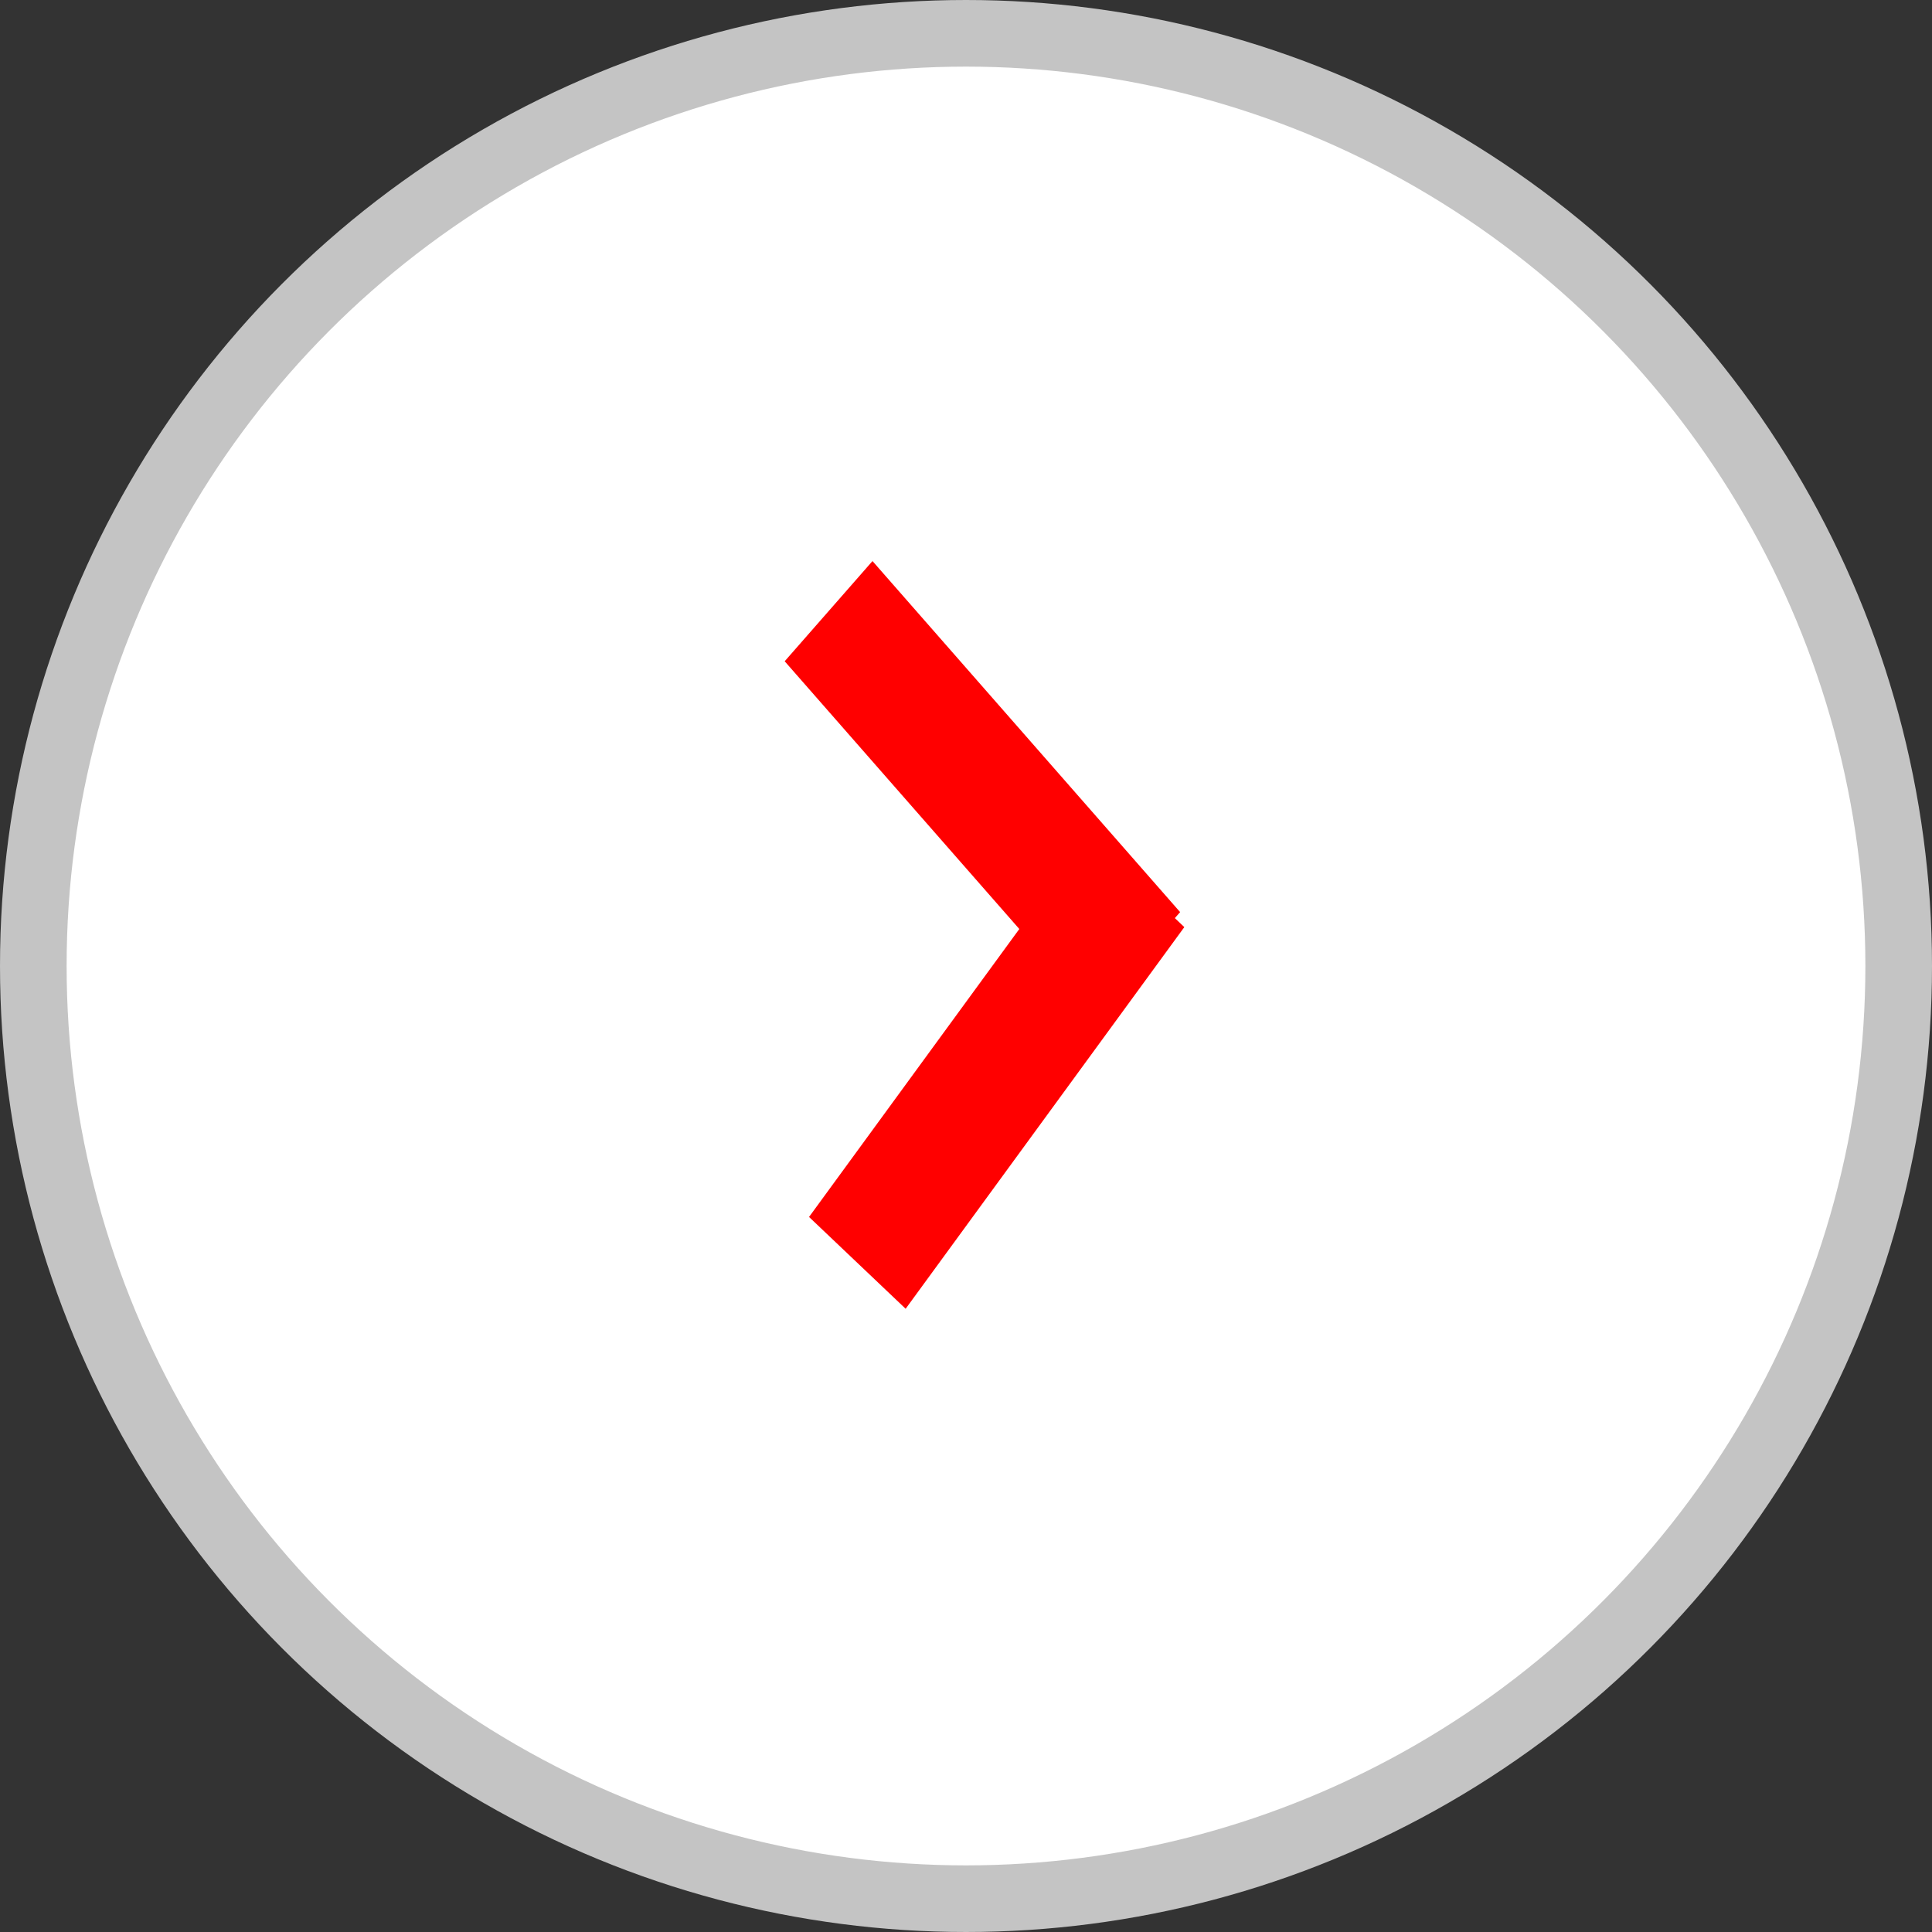 <svg width="29" height="29" viewBox="0 0 29 29" fill="none" xmlns="http://www.w3.org/2000/svg">
<rect x="0" y="0" width="29" height="29" fill="#333333" stroke="none"/>
<circle cx="14.5" cy="14.5" r="14" transform="rotate(180 14.5 14.5)" fill="white" stroke="#C4C4C4"/>
<line y1="-1" x2="7.09" y2="-1" transform="matrix(0.59 -0.808 0.725 0.689 13.594 19.645)" stroke="#FF0000" stroke-width="2"/>
<line y1="-1" x2="7.007" y2="-1" transform="matrix(-0.659 -0.752 0.659 -0.752 17.714 13.691)" stroke="#FF0000" stroke-width="2"/>
</svg>
